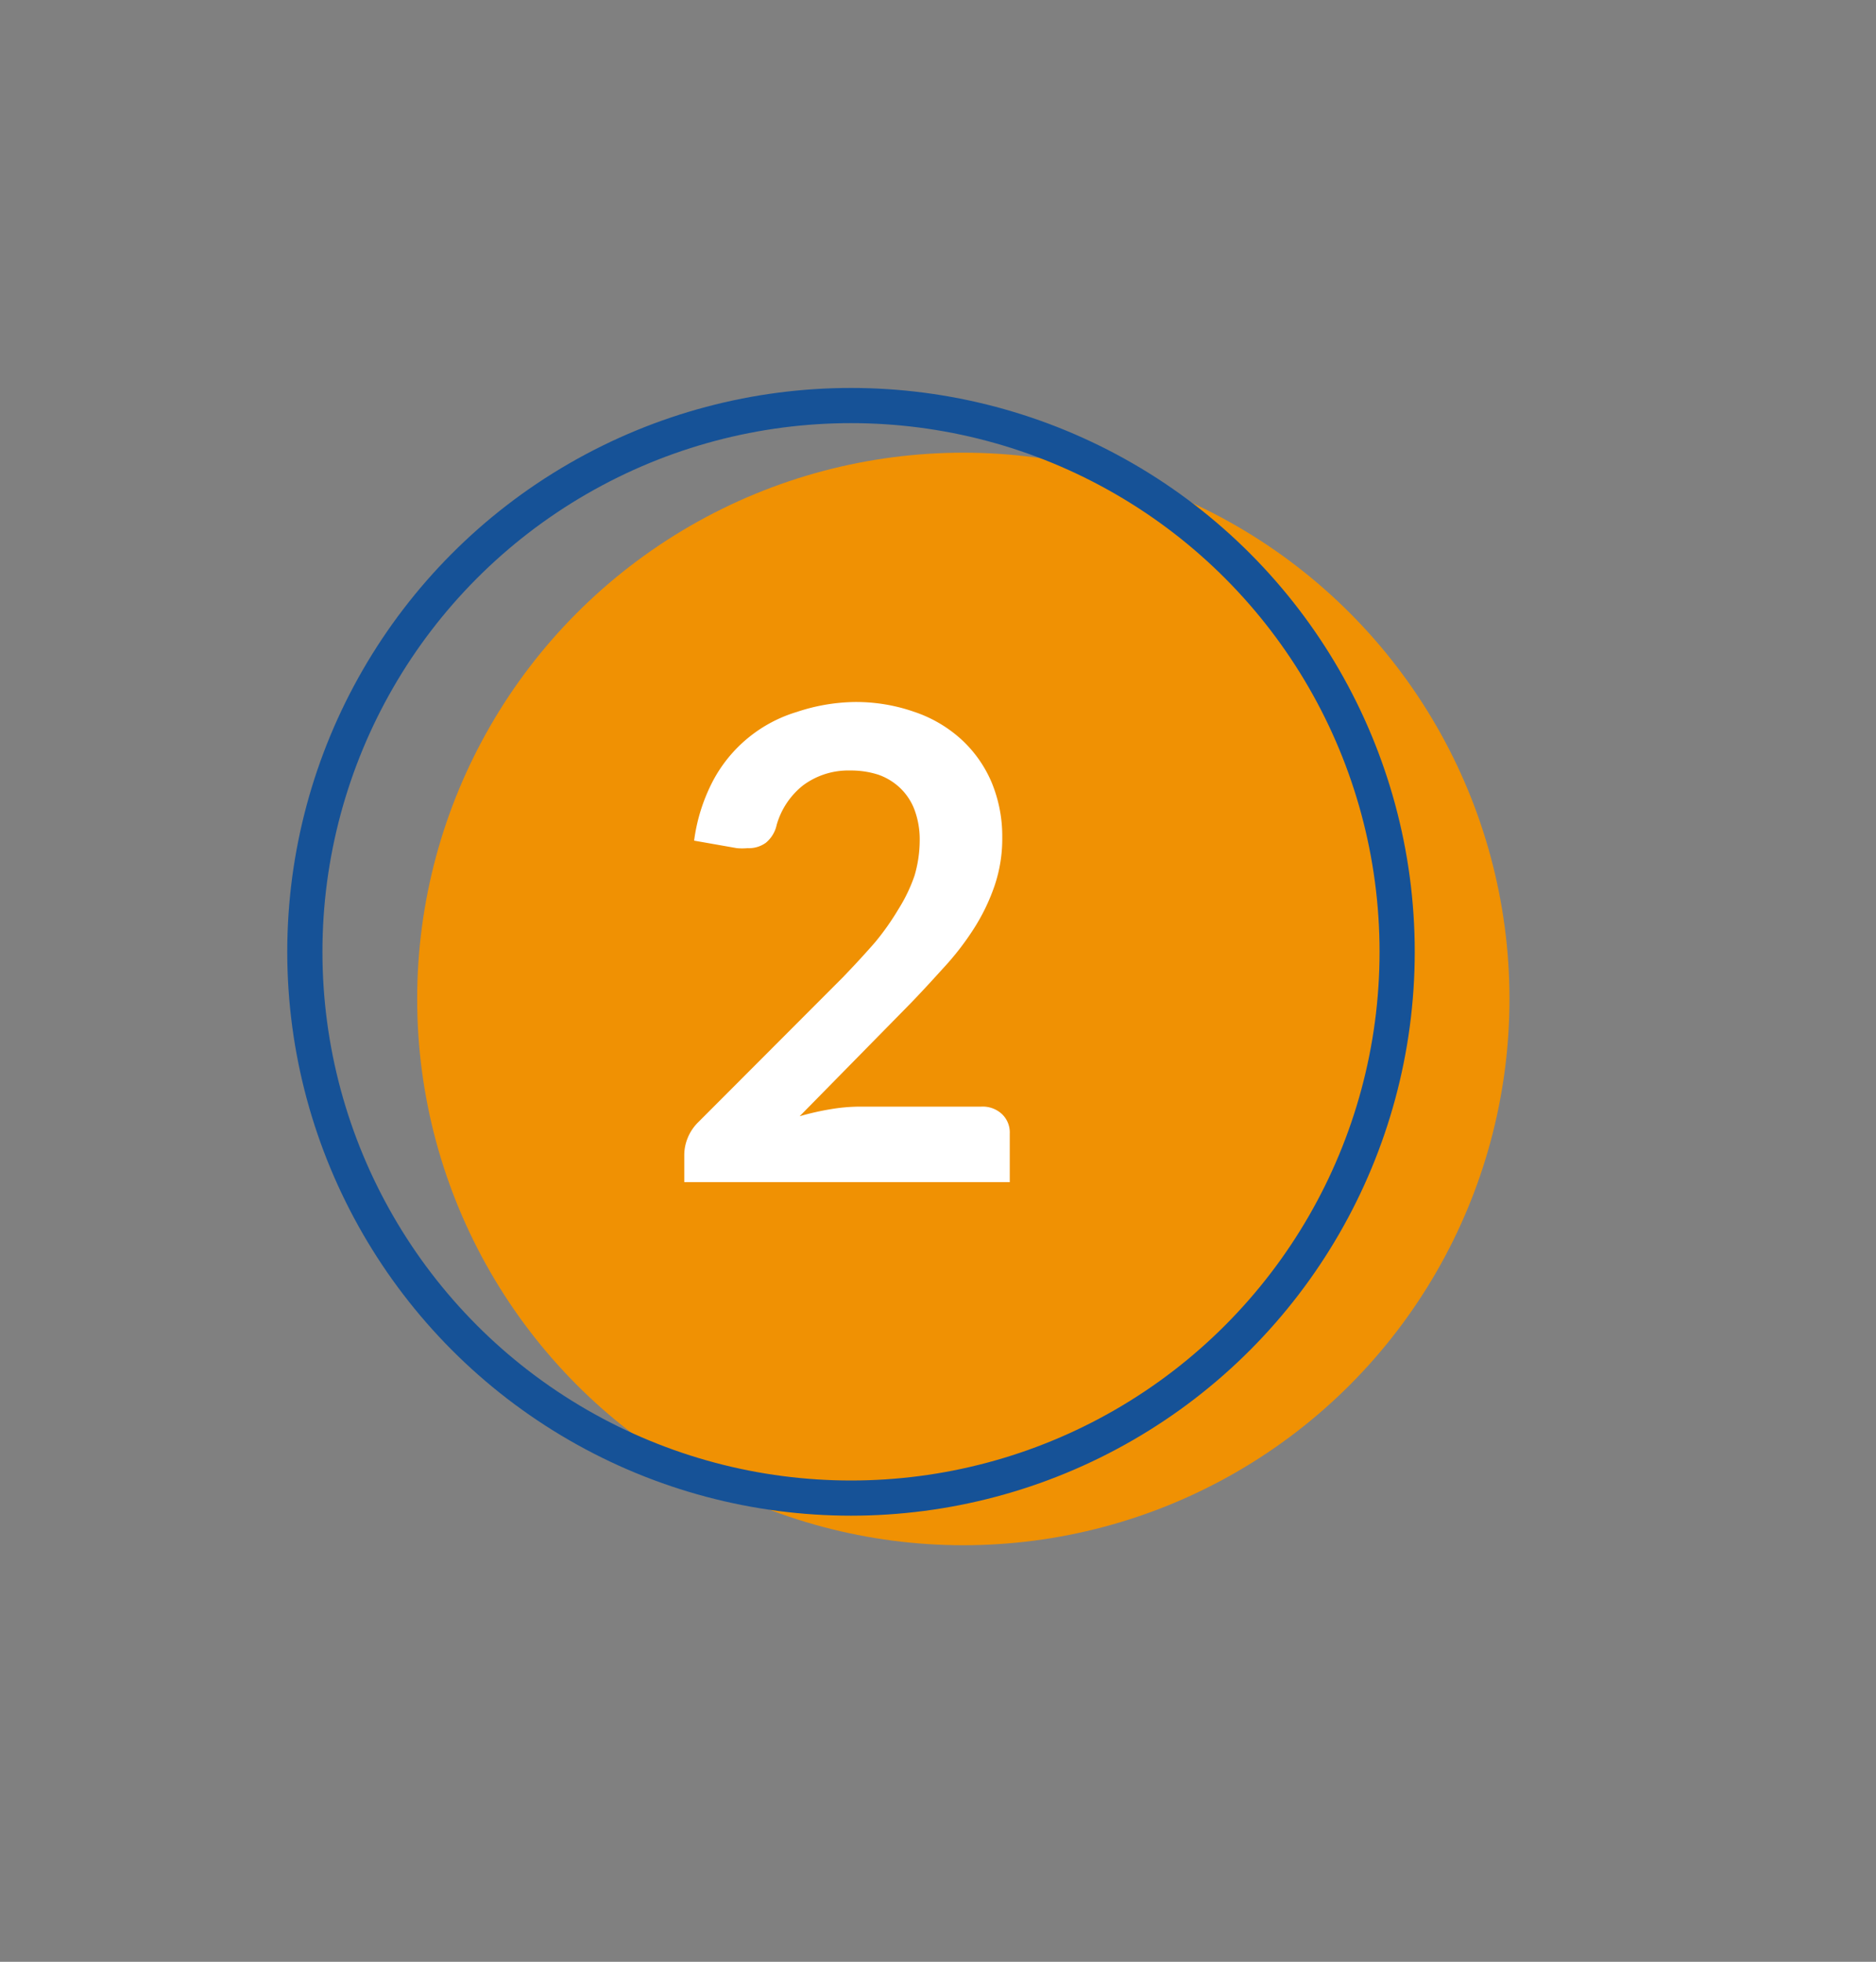 <svg id="Ebene_1" data-name="Ebene 1" xmlns="http://www.w3.org/2000/svg" viewBox="0 0 80 83.64"><rect x="0" y="0" width="80" height="83.64" fill="#808080" stroke="none"/><defs><style>.cls-1{fill:#f09103;}.cls-2{fill:none;stroke:#165297;stroke-miterlimit:10;stroke-width:1.5px;}.cls-3{fill:#fff;}</style></defs><title>2</title><circle class="cls-1" cx="41.08" cy="42.59" r="23.29"/><circle class="cls-2" cx="36.29" cy="40.58" r="23.29"/><path class="cls-3" d="M36.43,29.93a7.51,7.51,0,0,1,2.56.42,5.64,5.64,0,0,1,2,1.17,5.29,5.29,0,0,1,1.29,1.82,6,6,0,0,1,.46,2.36,6.24,6.24,0,0,1-.33,2.07,8.48,8.48,0,0,1-.88,1.82,11.84,11.84,0,0,1-1.3,1.68c-.49.54-1,1.1-1.55,1.66L34.1,47.59a11.3,11.3,0,0,1,1.32-.3,7.69,7.69,0,0,1,1.23-.11h5.2a1.2,1.2,0,0,1,.88.32,1.08,1.08,0,0,1,.33.83V50.4H29.18V49.25a1.92,1.92,0,0,1,.14-.72,2,2,0,0,1,.47-.7l6.15-6.16q.77-.8,1.38-1.5a11.13,11.13,0,0,0,1-1.42A6.85,6.85,0,0,0,39,37.33a5.37,5.37,0,0,0,.22-1.52A3.62,3.62,0,0,0,39,34.53a2.51,2.51,0,0,0-.61-.93,2.59,2.59,0,0,0-.93-.57,3.8,3.8,0,0,0-1.21-.18,3.23,3.23,0,0,0-2,.63,3.3,3.3,0,0,0-1.13,1.69,1.36,1.36,0,0,1-.46.76,1.23,1.23,0,0,1-.78.23,2.53,2.53,0,0,1-.46,0l-1.82-.32a7.62,7.62,0,0,1,.81-2.56,6,6,0,0,1,3.58-2.93A8.1,8.1,0,0,1,36.43,29.93Z"/></svg>